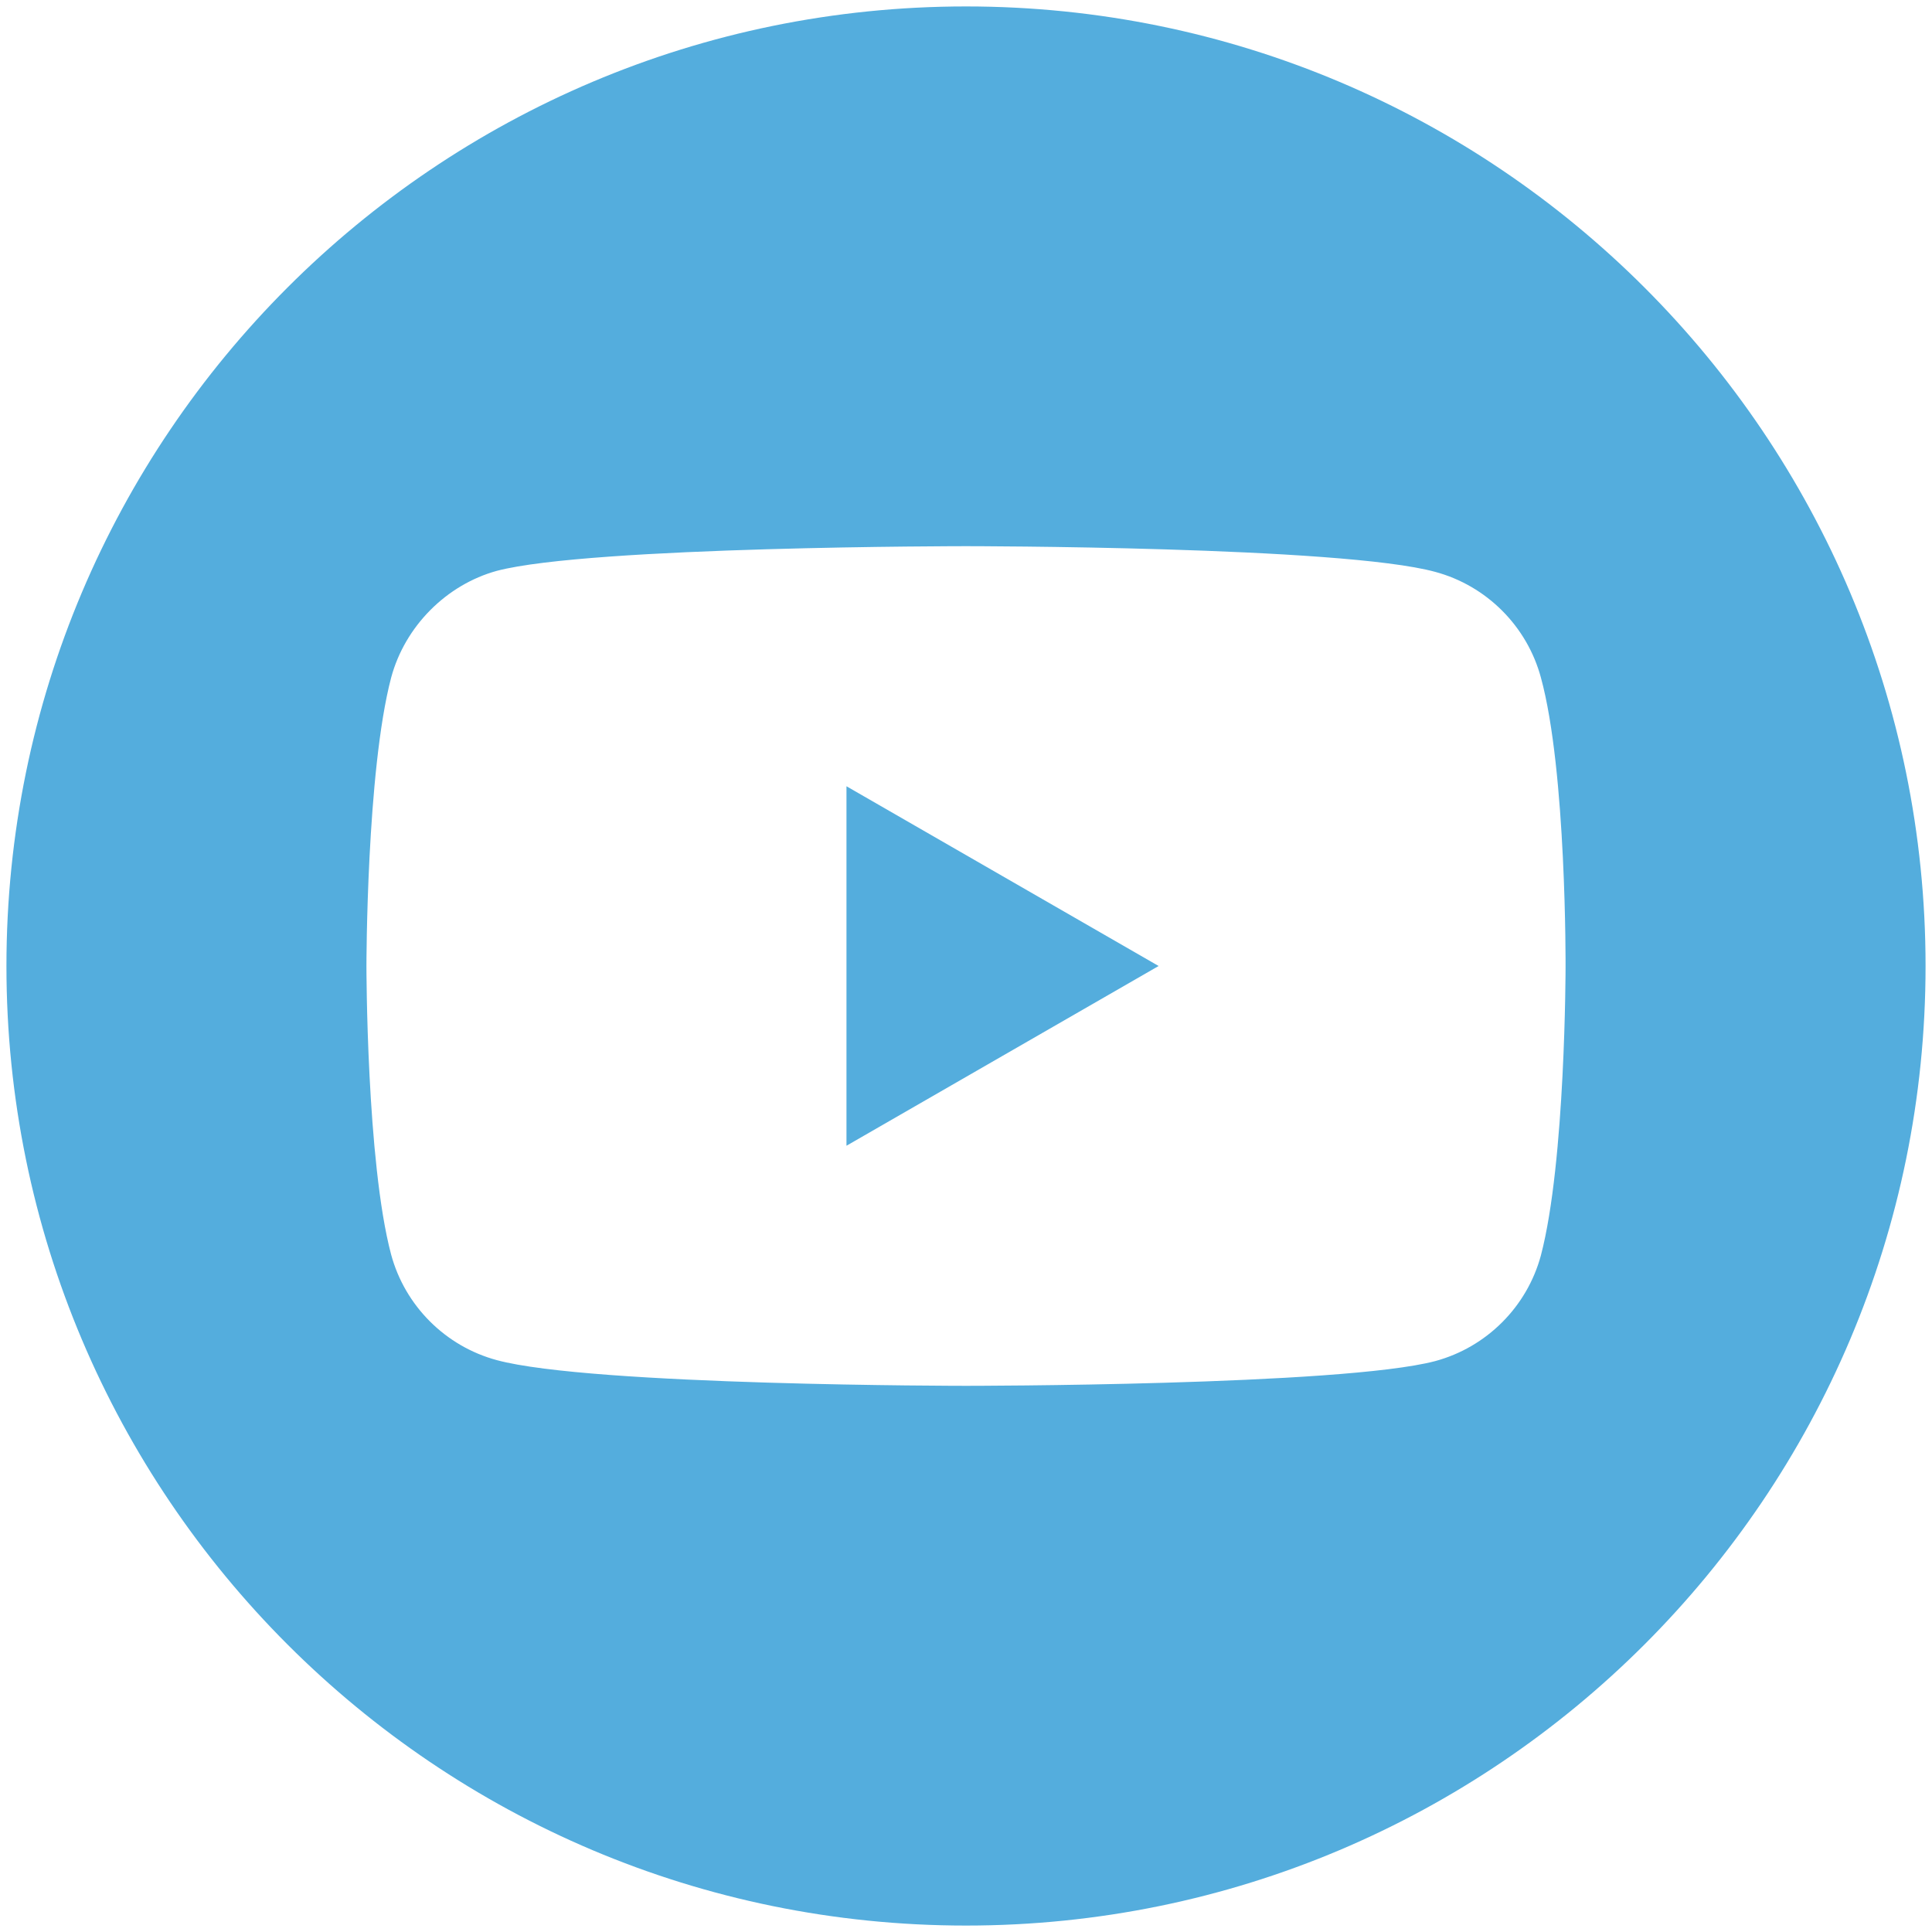 <?xml version="1.0" encoding="utf-8"?>
<!-- Generator: Adobe Illustrator 24.3.0, SVG Export Plug-In . SVG Version: 6.00 Build 0)  -->
<svg version="1.1" id="Layer_1" xmlns="http://www.w3.org/2000/svg" xmlns:xlink="http://www.w3.org/1999/xlink" x="0px" y="0px"
	 viewBox="0 0 300 300" style="enable-background:new 0 0 300 300;" xml:space="preserve">
<style type="text/css">
	.st0{fill:#54ADDD;}
</style>
<g>
	<path class="st0" d="M131.44,177.91L179.91,150l-48.47-27.91V177.91z M131.44,177.91"/>
	<path class="st0" d="M150,1C67.72,1,1,67.72,1,150s66.72,149,149,149s149-66.72,149-149S232.28,1,150,1L150,1z M243.1,150.15
		c0,0,0,30.22-3.83,44.79c-2.15,7.98-8.44,14.26-16.41,16.41c-14.57,3.84-72.86,3.84-72.86,3.84s-58.13,0-72.86-3.99
		c-7.98-2.15-14.26-8.44-16.41-16.41C56.9,180.37,56.9,150,56.9,150s0-30.22,3.84-44.79c2.15-7.98,8.59-14.42,16.41-16.57
		C91.71,84.81,150,84.81,150,84.81s58.29,0,72.86,3.99c7.98,2.15,14.26,8.44,16.41,16.41C243.26,119.78,243.1,150.15,243.1,150.15
		L243.1,150.15z M243.1,150.15"/>
</g>
</svg>
